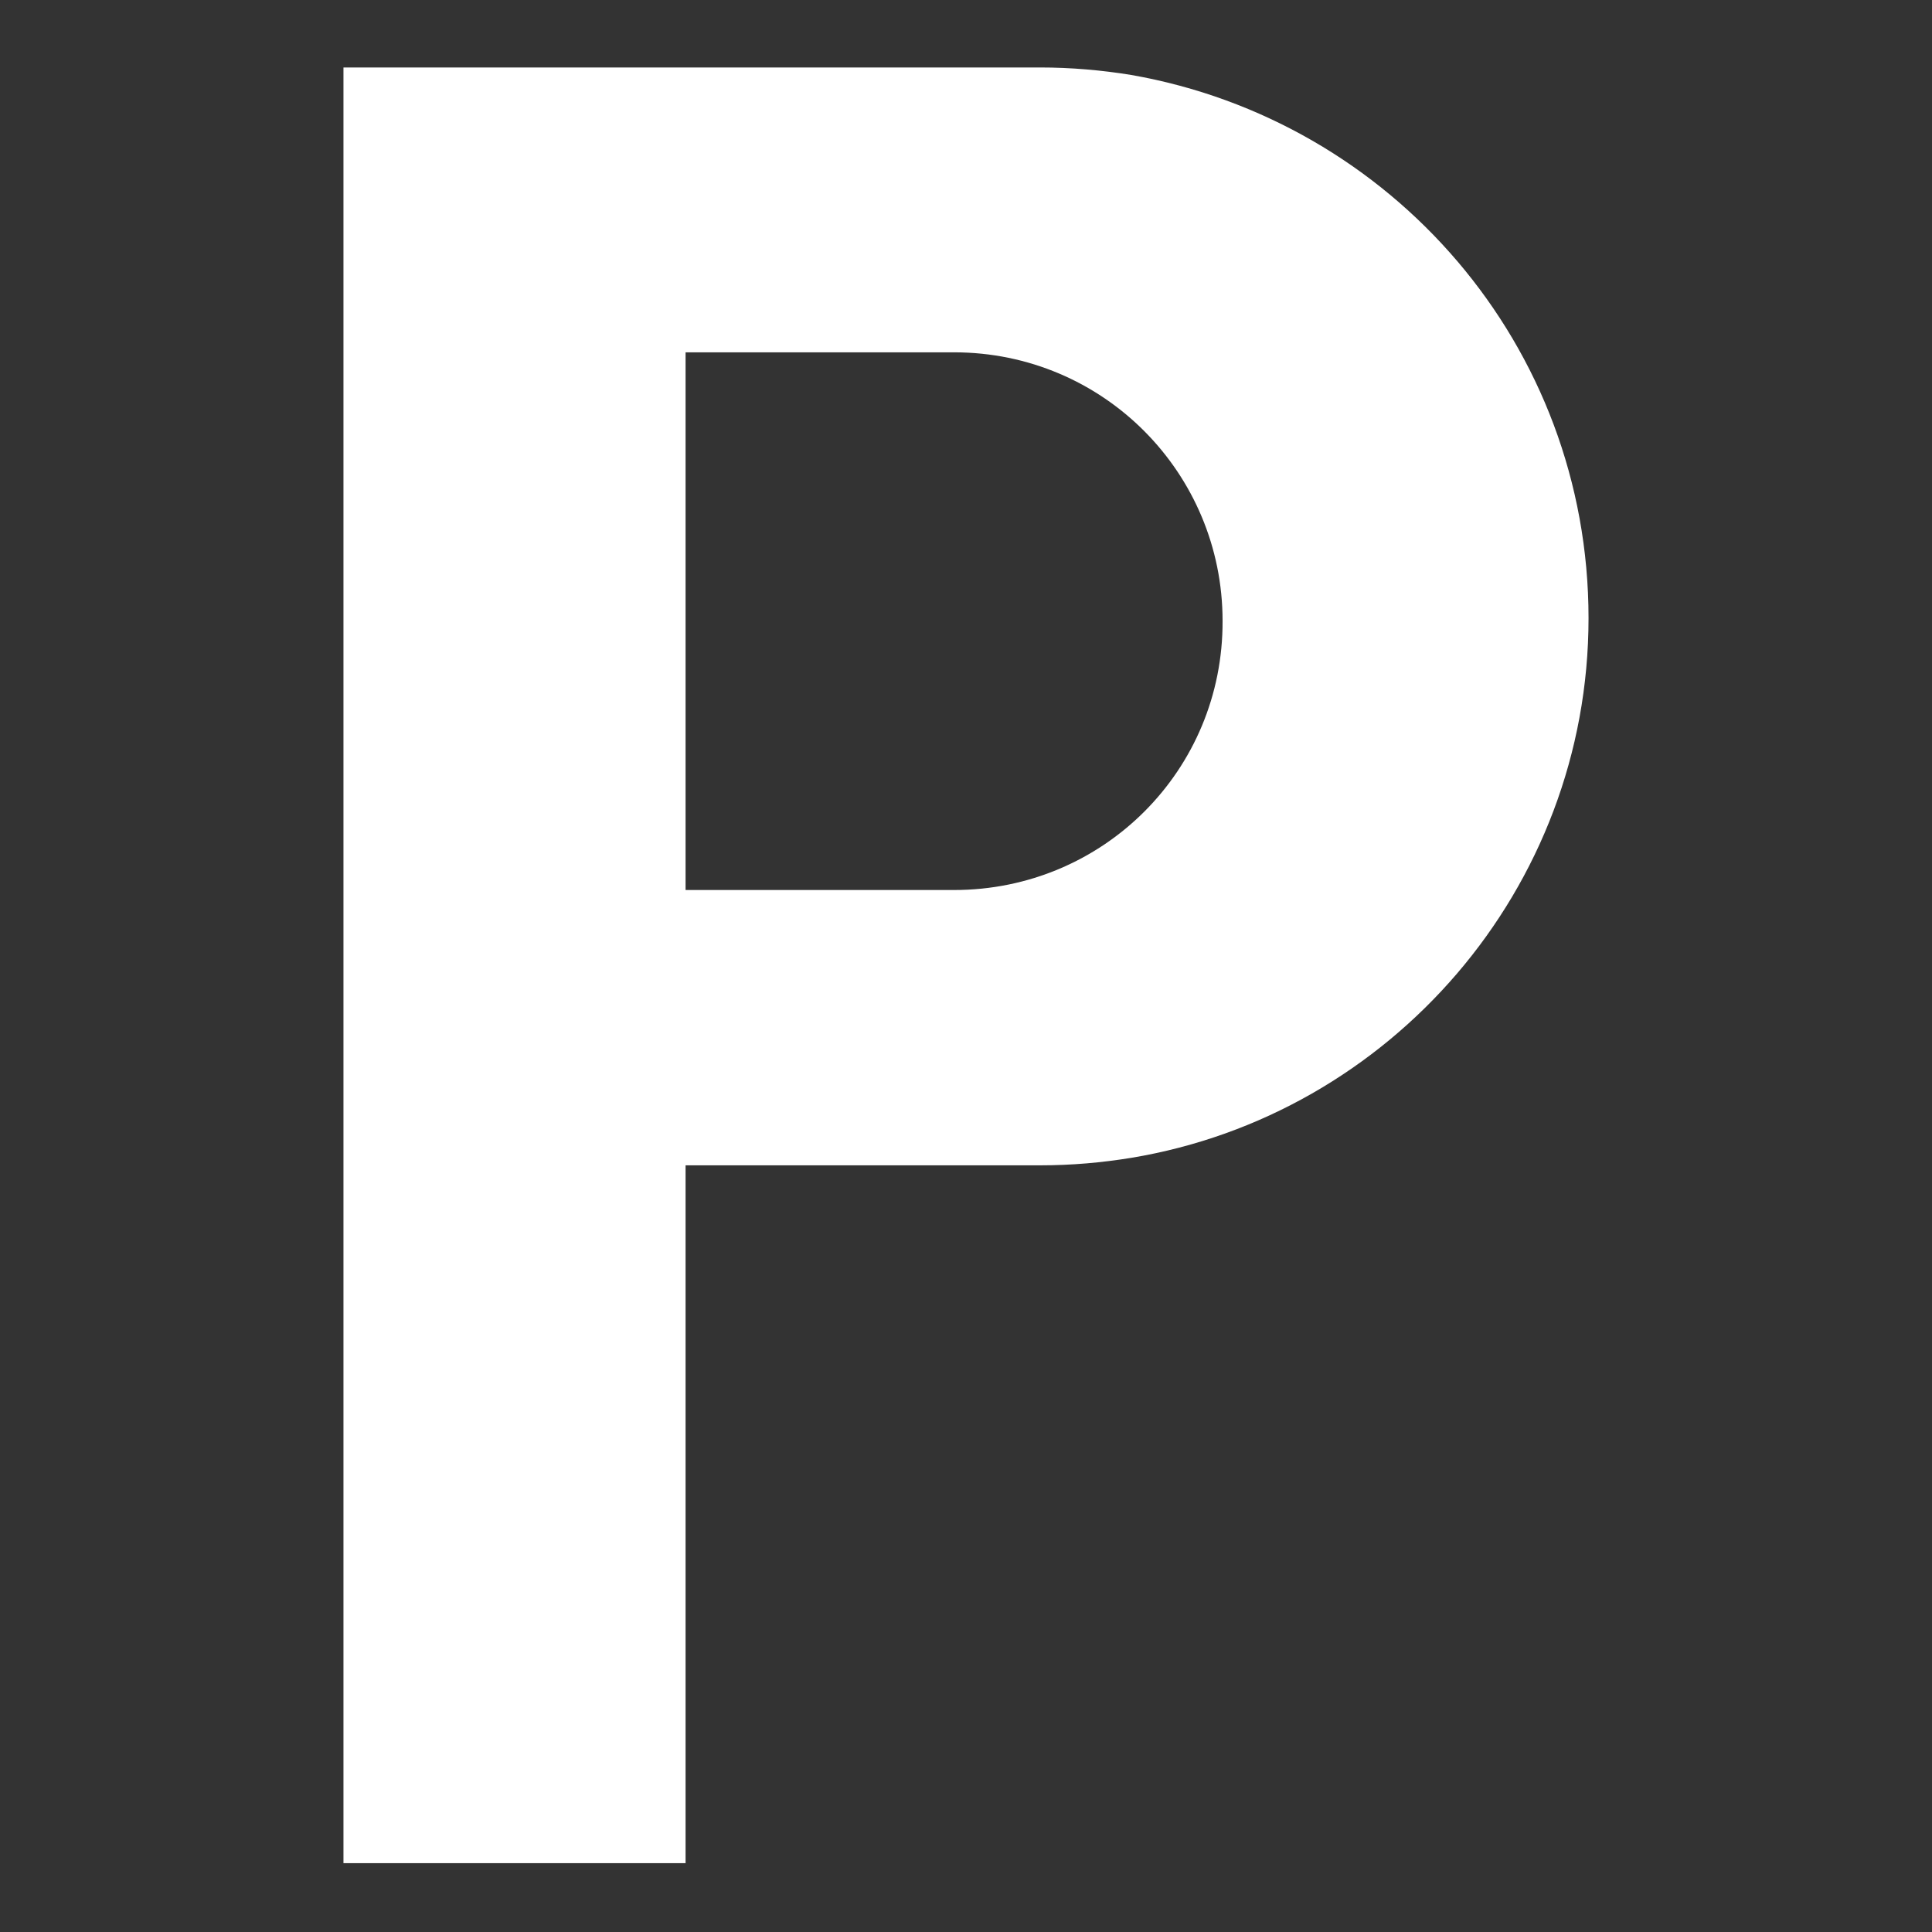 <?xml version="1.0" encoding="utf-8"?>
<!-- Generator: Adobe Illustrator 27.7.0, SVG Export Plug-In . SVG Version: 6.00 Build 0)  -->
<!DOCTYPE svg PUBLIC "-//W3C//DTD SVG 1.1//EN" "http://www.w3.org/Graphics/SVG/1.1/DTD/svg11.dtd">
<svg version="1.1" id="Layer_1" xmlns:x="http://ns.adobe.com/Extensibility/1.0/" xmlns:i="http://ns.adobe.com/AdobeIllustrator/10.0/" xmlns:graph="http://ns.adobe.com/Graphs/1.0/"
	 xmlns="http://www.w3.org/2000/svg" xmlns:xlink="http://www.w3.org/1999/xlink" x="0px" y="0px" viewBox="0 0 283.5 283.5"
	 style="enable-background:new 0 0 283.5 283.5;" xml:space="preserve">
<rect x="0" y="0" width="283.5" height="283.5" fill="#333333" stroke="none"/>
<style type="text/css">
	.st0{fill:#FFFFFF;}
</style>
<path class="st0" d="M166,11c-4.3-0.7-8.8-1.1-13.4-1.1H50.4v263.5h50.2V171h52c4.7,0,9.1-0.4,13.4-1.1c38-6.3,67.1-39.4,67.1-79.2
	C233.1,50.7,204.2,17.7,166,11z M140,130.6h-39.4V51.7H140c21.9,0,39.4,17.7,39.4,39.4C179.5,113,161.9,130.6,140,130.6z"/>
</svg>
